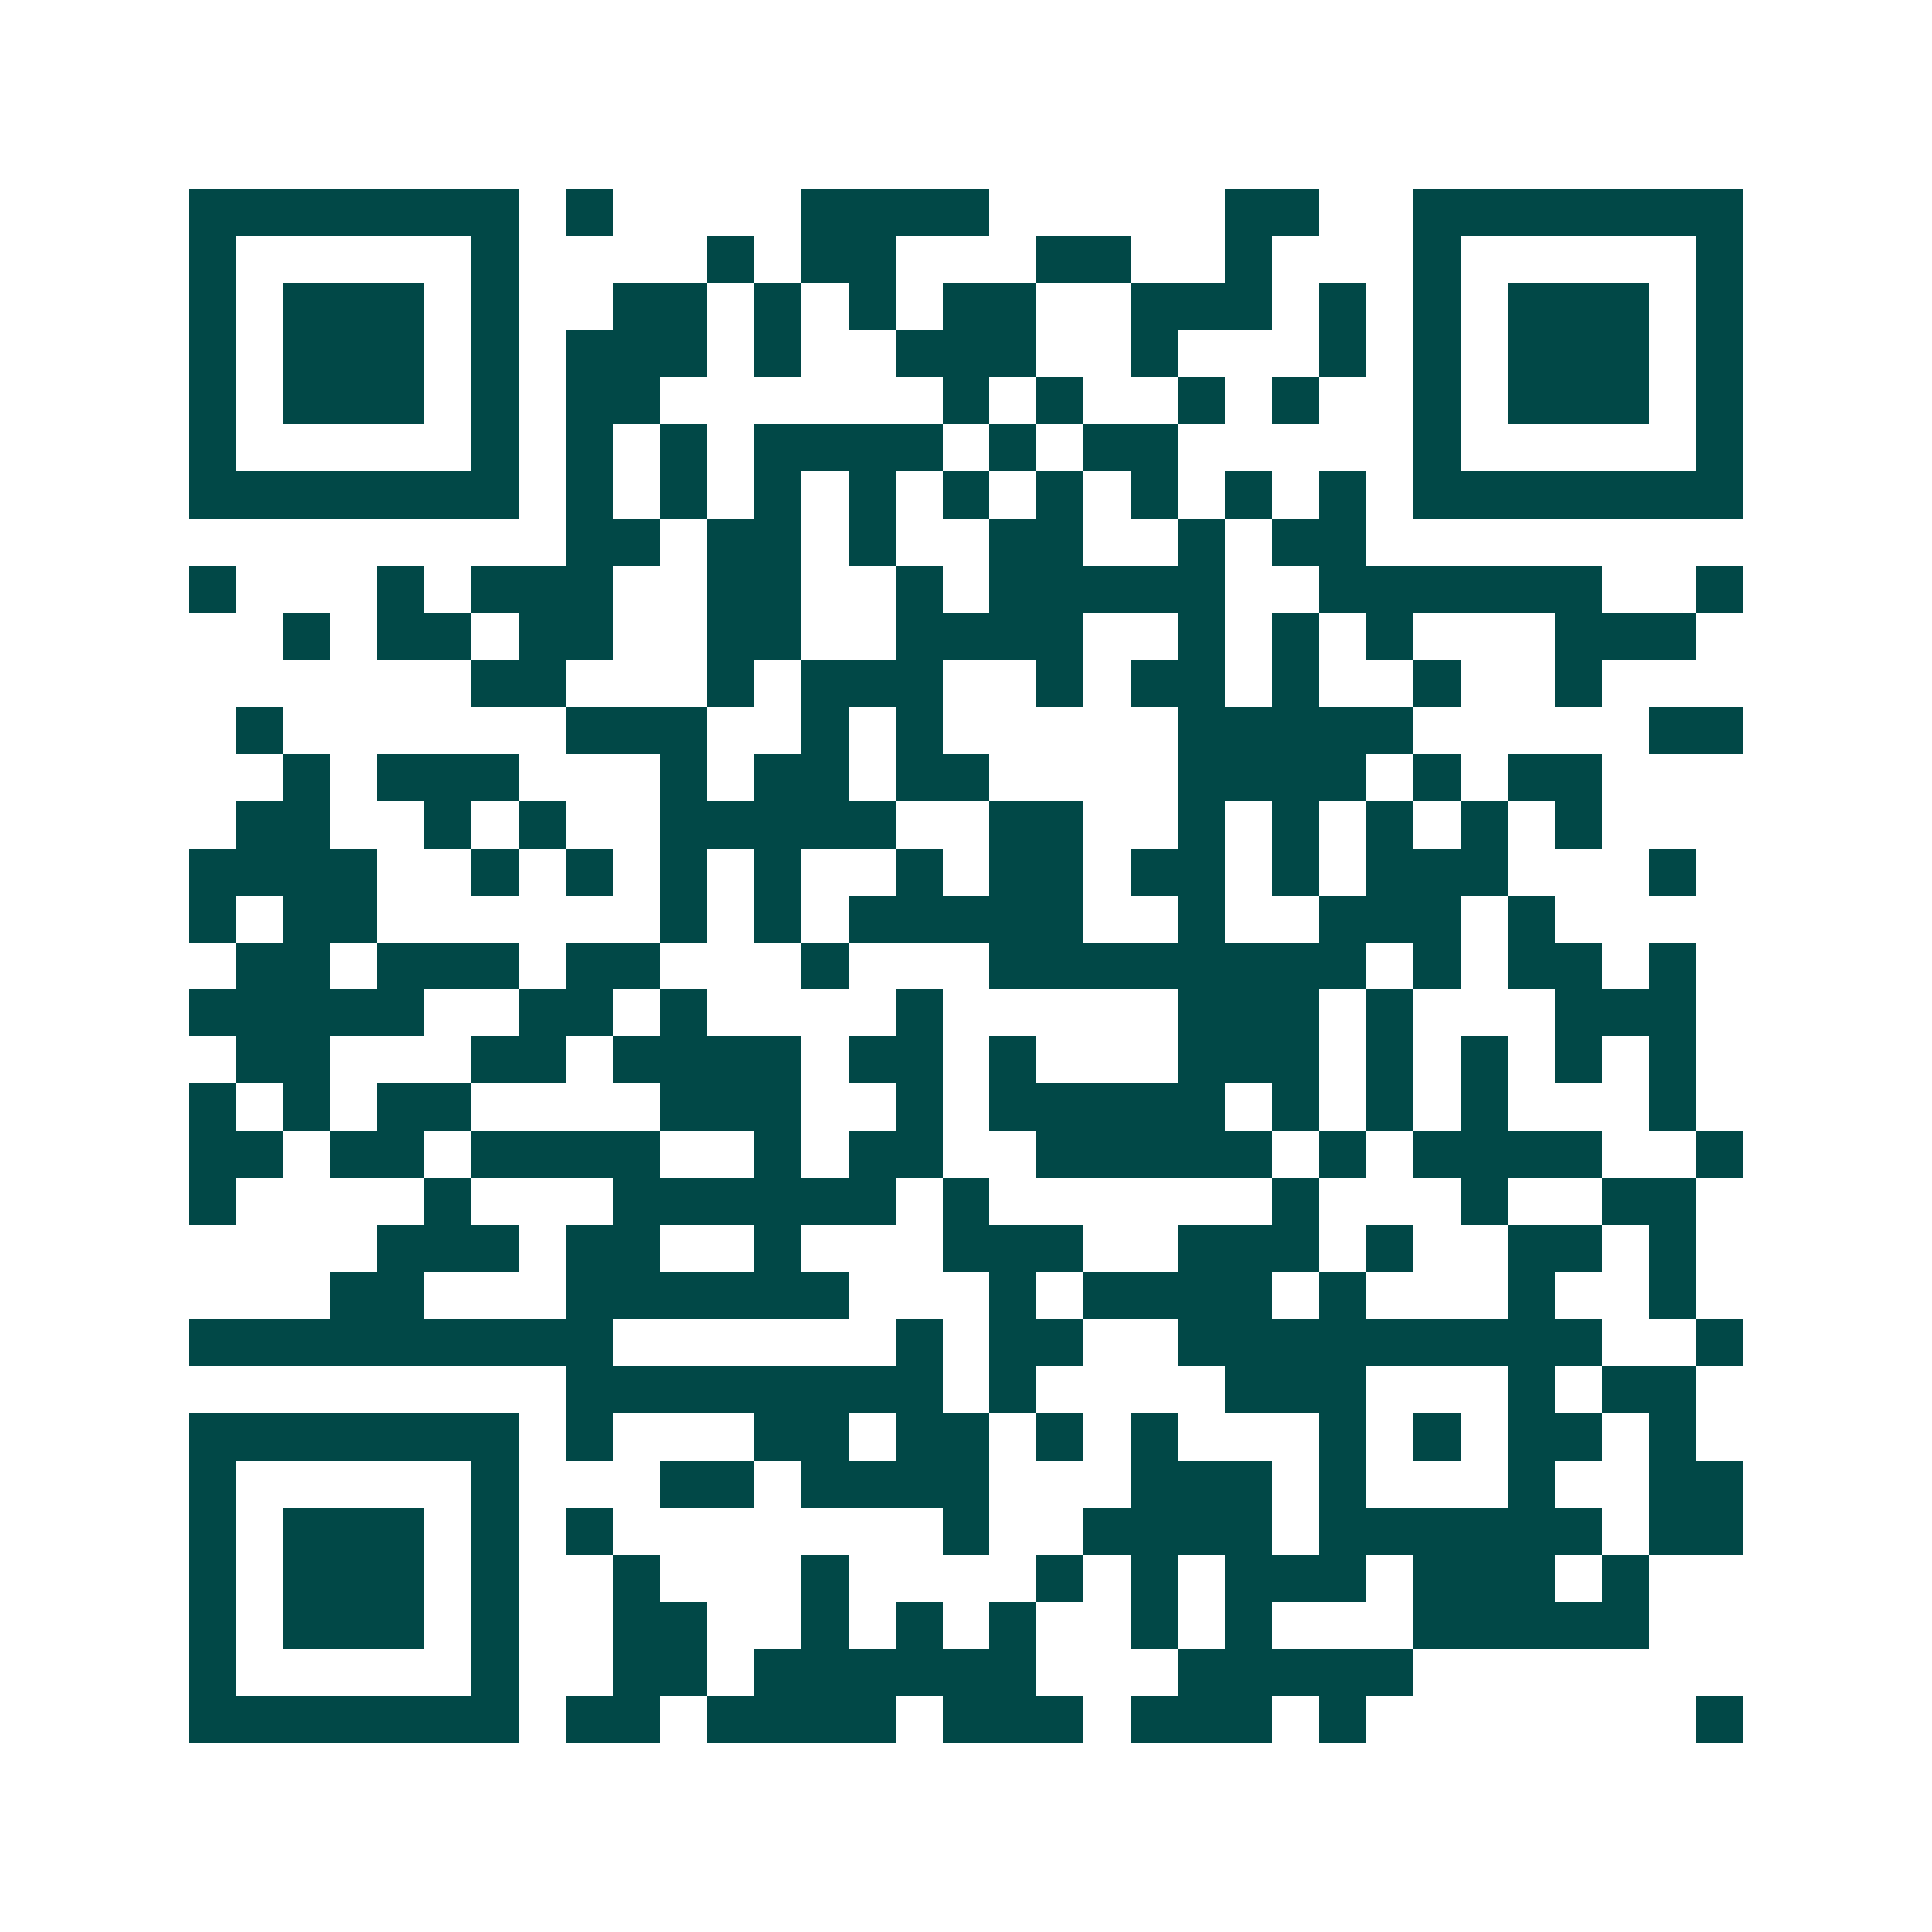 <svg xmlns="http://www.w3.org/2000/svg" width="200" height="200" viewBox="0 0 41 41" shape-rendering="crispEdges"><path fill="#ffffff" d="M0 0h41v41H0z"/><path stroke="#014847" d="M4 4.5h7m1 0h1m4 0h4m5 0h2m2 0h7M4 5.5h1m5 0h1m4 0h1m1 0h2m3 0h2m2 0h1m3 0h1m5 0h1M4 6.5h1m1 0h3m1 0h1m2 0h2m1 0h1m1 0h1m1 0h2m2 0h3m1 0h1m1 0h1m1 0h3m1 0h1M4 7.5h1m1 0h3m1 0h1m1 0h3m1 0h1m2 0h3m2 0h1m3 0h1m1 0h1m1 0h3m1 0h1M4 8.5h1m1 0h3m1 0h1m1 0h2m6 0h1m1 0h1m2 0h1m1 0h1m2 0h1m1 0h3m1 0h1M4 9.5h1m5 0h1m1 0h1m1 0h1m1 0h4m1 0h1m1 0h2m5 0h1m5 0h1M4 10.5h7m1 0h1m1 0h1m1 0h1m1 0h1m1 0h1m1 0h1m1 0h1m1 0h1m1 0h1m1 0h7M12 11.5h2m1 0h2m1 0h1m2 0h2m2 0h1m1 0h2M4 12.5h1m3 0h1m1 0h3m2 0h2m2 0h1m1 0h5m2 0h6m2 0h1M6 13.5h1m1 0h2m1 0h2m2 0h2m2 0h4m2 0h1m1 0h1m1 0h1m3 0h3M10 14.5h2m3 0h1m1 0h3m2 0h1m1 0h2m1 0h1m2 0h1m2 0h1M5 15.5h1m6 0h3m2 0h1m1 0h1m5 0h5m5 0h2M6 16.5h1m1 0h3m3 0h1m1 0h2m1 0h2m4 0h4m1 0h1m1 0h2M5 17.5h2m2 0h1m1 0h1m2 0h5m2 0h2m2 0h1m1 0h1m1 0h1m1 0h1m1 0h1M4 18.5h4m2 0h1m1 0h1m1 0h1m1 0h1m2 0h1m1 0h2m1 0h2m1 0h1m1 0h3m3 0h1M4 19.5h1m1 0h2m6 0h1m1 0h1m1 0h5m2 0h1m2 0h3m1 0h1M5 20.5h2m1 0h3m1 0h2m3 0h1m3 0h8m1 0h1m1 0h2m1 0h1M4 21.5h5m2 0h2m1 0h1m4 0h1m5 0h3m1 0h1m3 0h3M5 22.5h2m3 0h2m1 0h4m1 0h2m1 0h1m3 0h3m1 0h1m1 0h1m1 0h1m1 0h1M4 23.5h1m1 0h1m1 0h2m4 0h3m2 0h1m1 0h5m1 0h1m1 0h1m1 0h1m3 0h1M4 24.5h2m1 0h2m1 0h4m2 0h1m1 0h2m2 0h5m1 0h1m1 0h4m2 0h1M4 25.5h1m4 0h1m3 0h6m1 0h1m6 0h1m3 0h1m2 0h2M8 26.5h3m1 0h2m2 0h1m3 0h3m2 0h3m1 0h1m2 0h2m1 0h1M7 27.5h2m3 0h6m3 0h1m1 0h4m1 0h1m3 0h1m2 0h1M4 28.5h9m6 0h1m1 0h2m2 0h9m2 0h1M12 29.5h8m1 0h1m4 0h3m3 0h1m1 0h2M4 30.5h7m1 0h1m3 0h2m1 0h2m1 0h1m1 0h1m3 0h1m1 0h1m1 0h2m1 0h1M4 31.5h1m5 0h1m3 0h2m1 0h4m3 0h3m1 0h1m3 0h1m2 0h2M4 32.5h1m1 0h3m1 0h1m1 0h1m7 0h1m2 0h4m1 0h6m1 0h2M4 33.5h1m1 0h3m1 0h1m2 0h1m3 0h1m4 0h1m1 0h1m1 0h3m1 0h3m1 0h1M4 34.5h1m1 0h3m1 0h1m2 0h2m2 0h1m1 0h1m1 0h1m2 0h1m1 0h1m3 0h5M4 35.5h1m5 0h1m2 0h2m1 0h6m3 0h5M4 36.5h7m1 0h2m1 0h4m1 0h3m1 0h3m1 0h1m7 0h1"/></svg>
